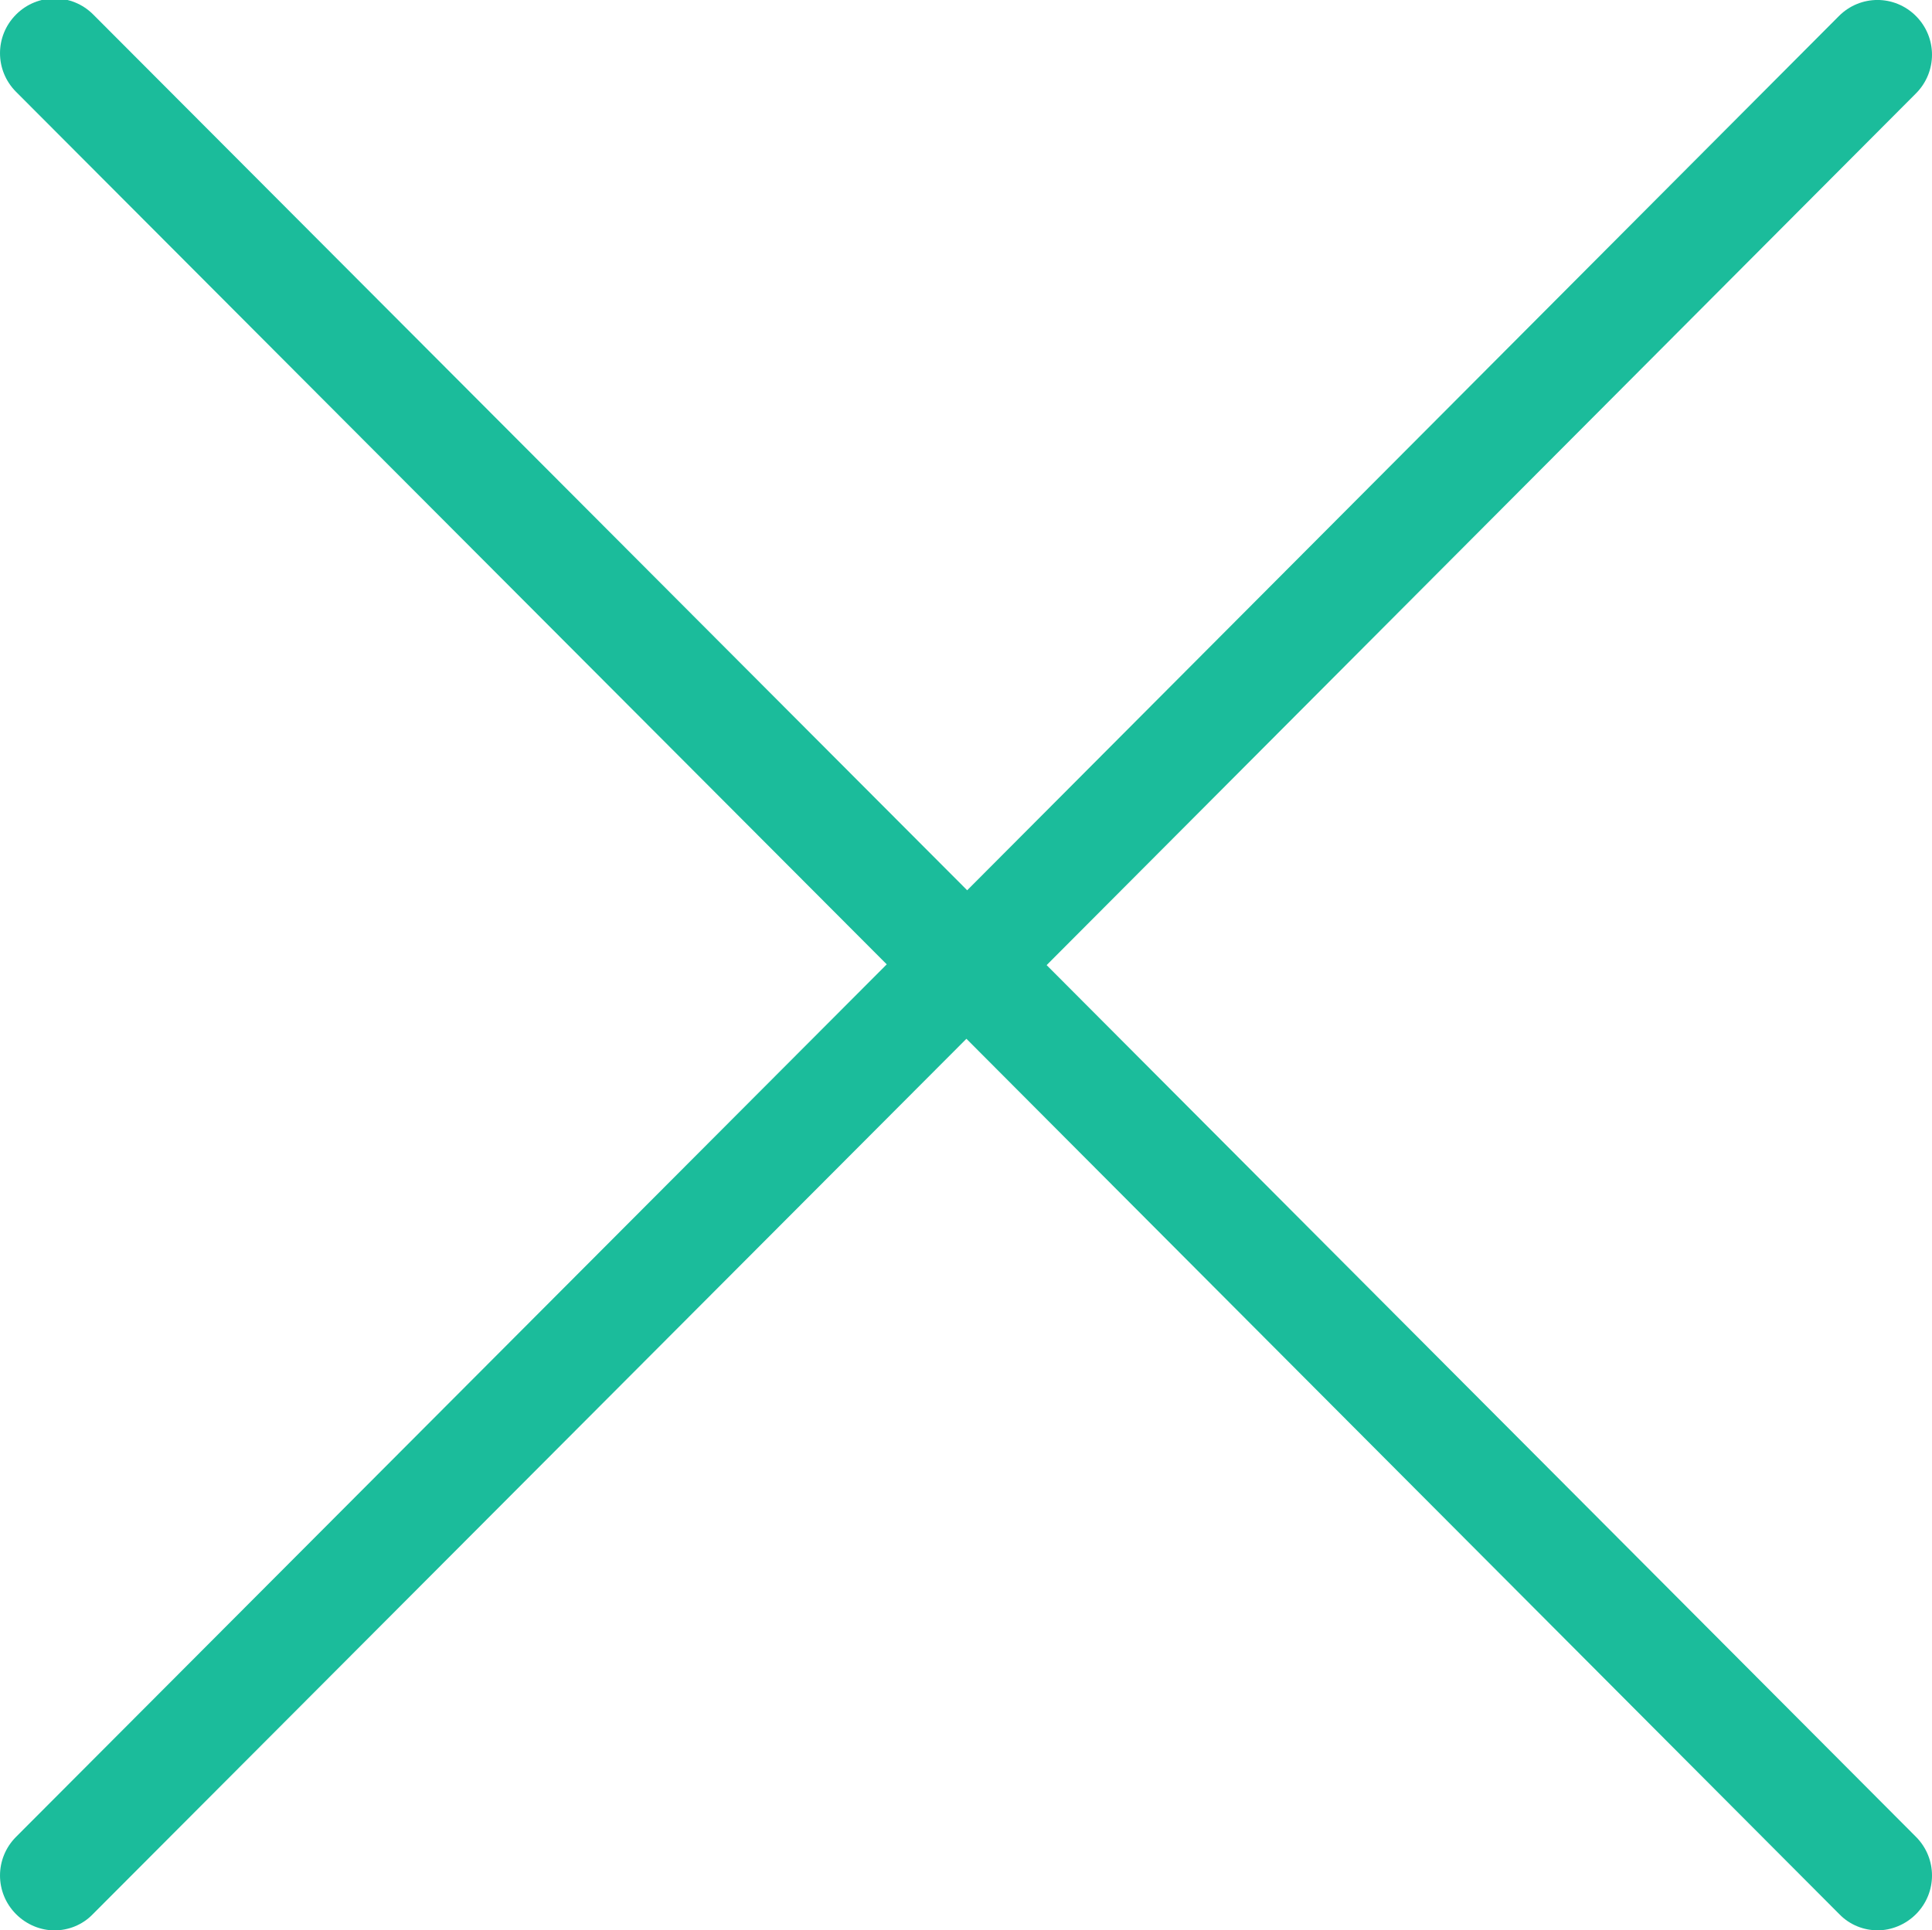 <?xml version="1.0" encoding="utf-8"?>
<!-- Generator: Adobe Illustrator 16.0.3, SVG Export Plug-In . SVG Version: 6.00 Build 0)  -->
<!DOCTYPE svg PUBLIC "-//W3C//DTD SVG 1.1//EN" "http://www.w3.org/Graphics/SVG/1.1/DTD/svg11.dtd">
<svg version="1.1" id="Vrstva_1" xmlns="http://www.w3.org/2000/svg" xmlns:xlink="http://www.w3.org/1999/xlink" x="0px" y="0px"
	 width="38px" height="37.977px" viewBox="0 0 38 37.977" enable-background="new 0 0 38 37.977" xml:space="preserve">
<path fill="#1bbc9b" d="M18.309,18.231l17.86-17.915c0.421-0.422,1.095-0.422,1.516,0c0.42,0.422,0.42,1.099,0,1.521l-17.099,17.15
	l17.099,17.15c0.42,0.422,0.42,1.099,0,1.521c-0.207,0.207-0.484,0.318-0.754,0.318s-0.547-0.104-0.754-0.318l-17.86-17.915
	C17.896,19.33,17.896,18.645,18.309,18.231z"/>
<path fill="#1bbc9b" d="M19.722,18.215L1.834,0.286c-0.421-0.422-1.097-0.422-1.518,0s-0.421,1.099,0,1.521l17.125,17.165
	L0.316,36.137c-0.421,0.422-0.421,1.099,0,1.521c0.207,0.208,0.485,0.319,0.755,0.319c0.271,0,0.548-0.104,0.755-0.319
	l17.888-17.929C20.135,19.314,20.135,18.629,19.722,18.215z"/>
</svg>

